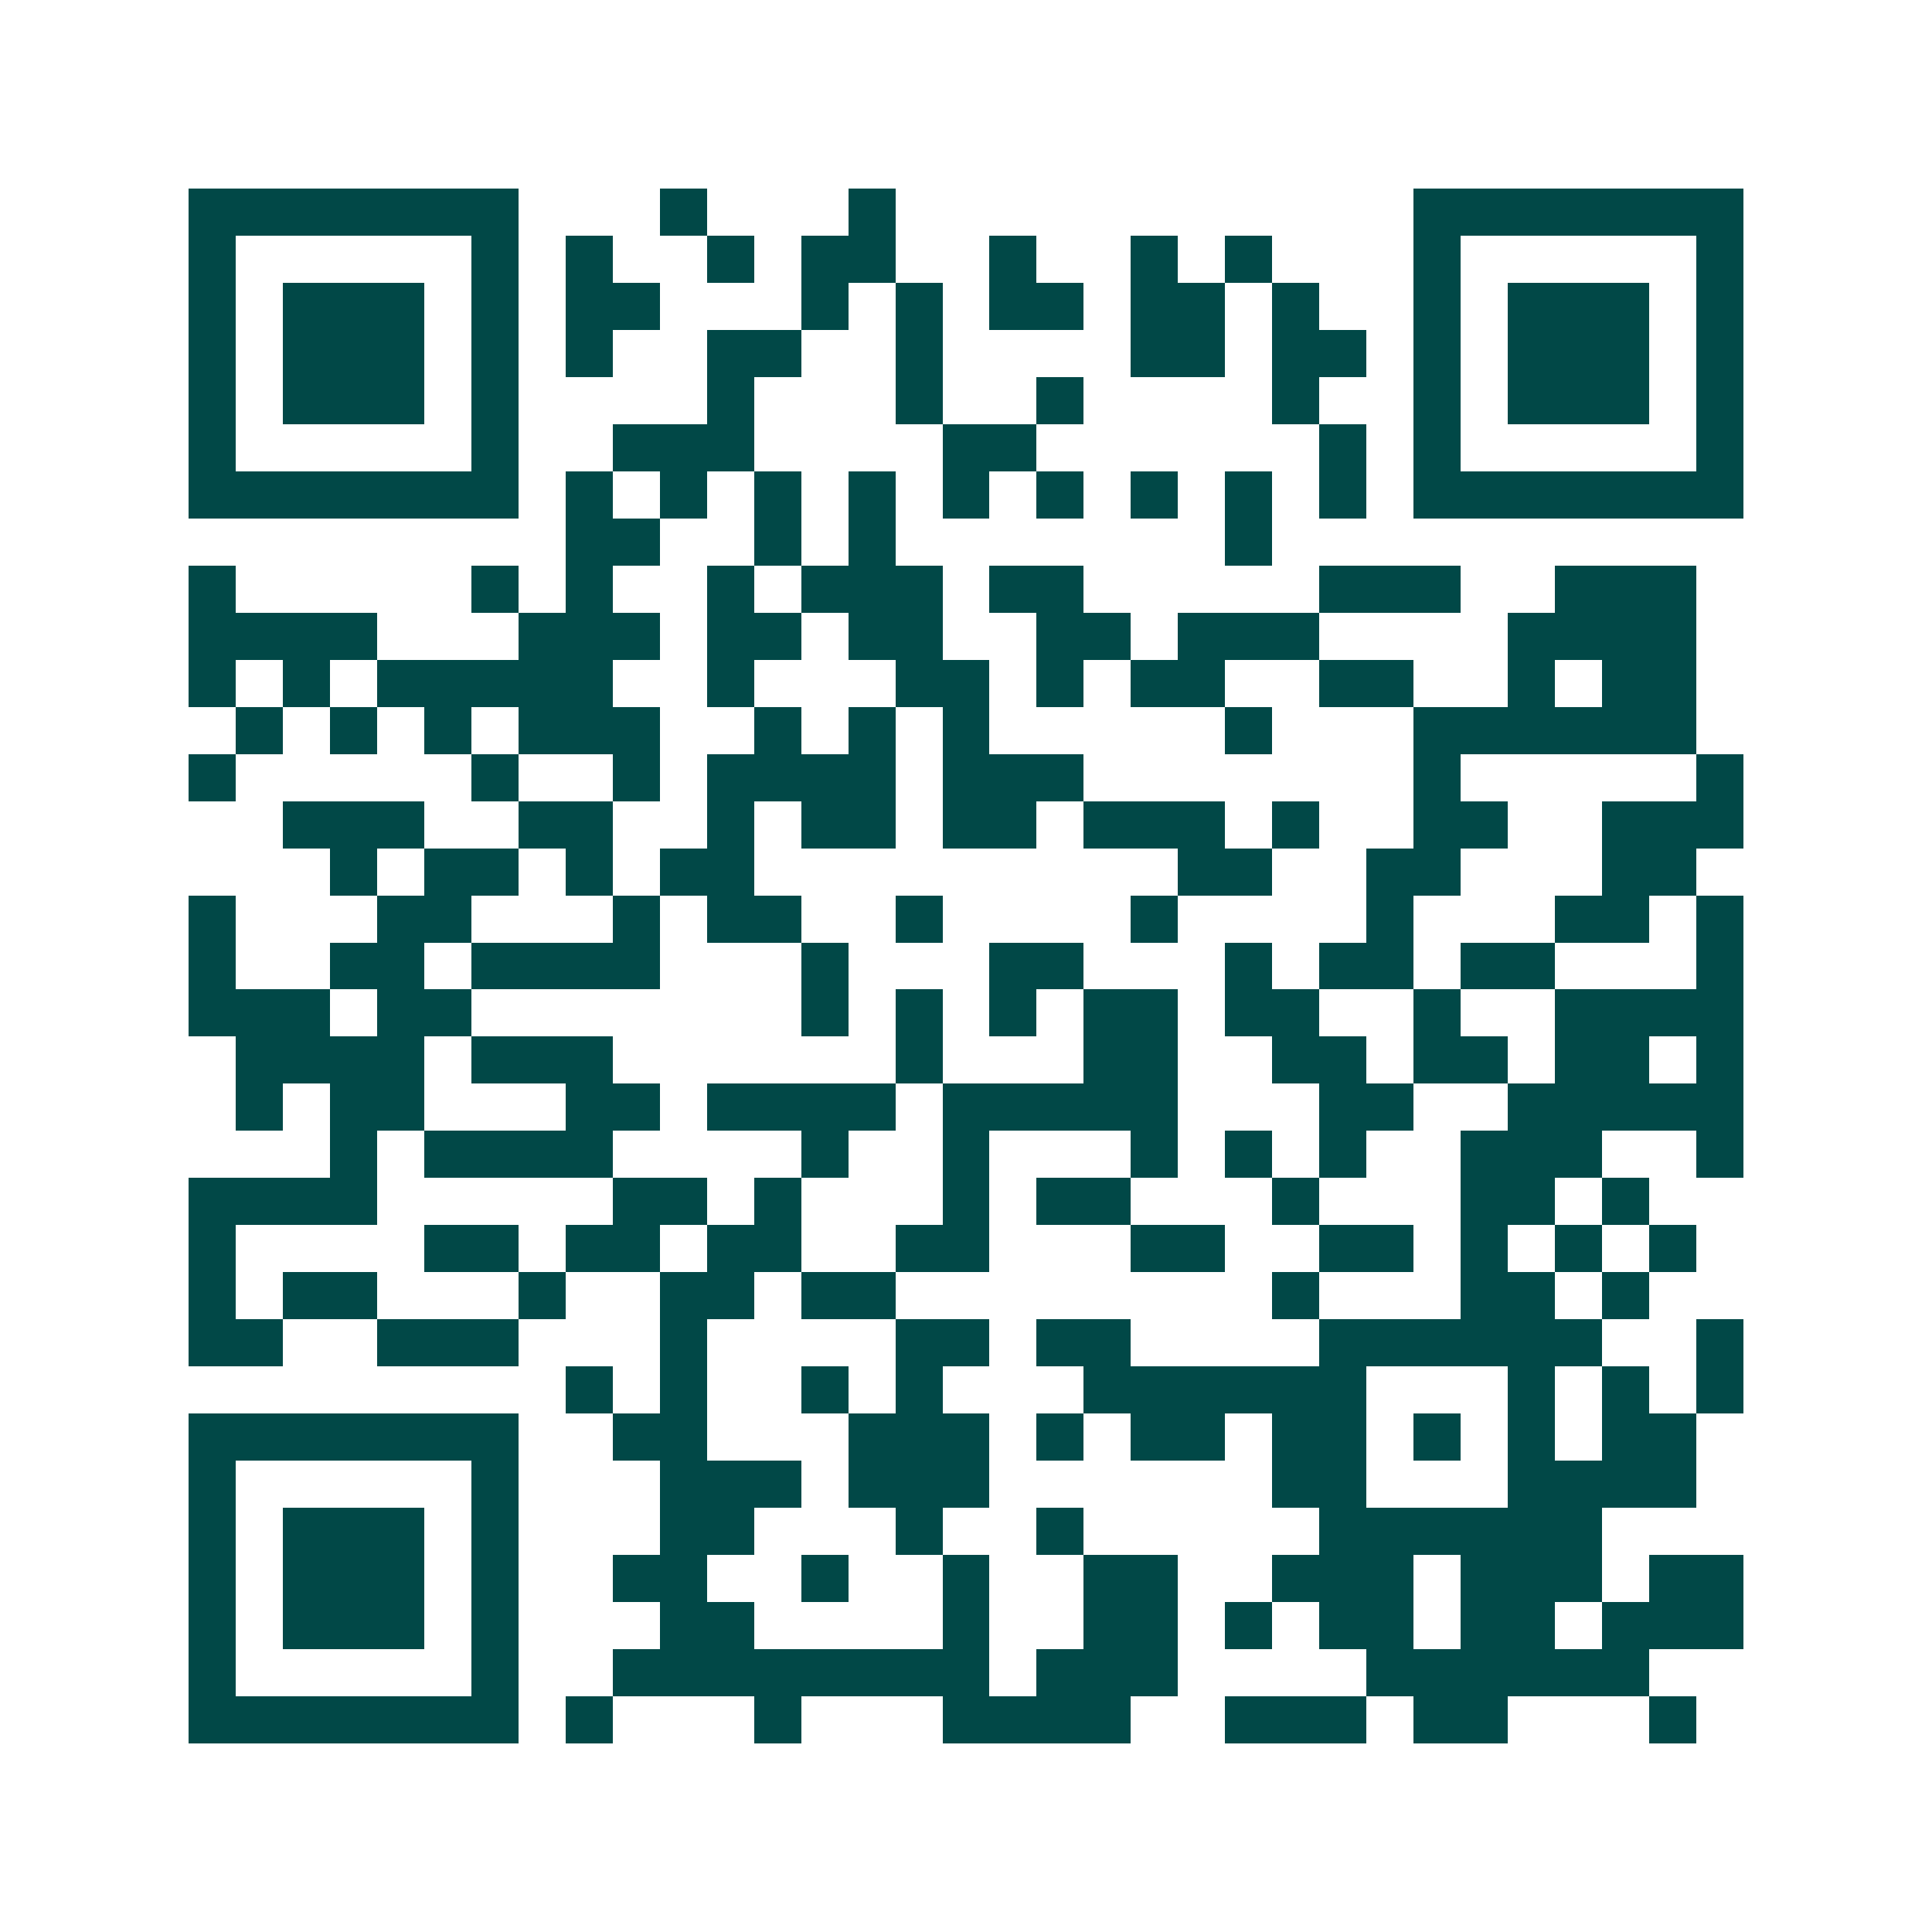 <svg xmlns="http://www.w3.org/2000/svg" width="200" height="200" viewBox="0 0 41 41" shape-rendering="crispEdges"><path fill="#ffffff" d="M0 0h41v41H0z"/><path stroke="#014847" d="M4 4.5h7m3 0h1m3 0h1m11 0h7M4 5.5h1m5 0h1m1 0h1m2 0h1m1 0h2m2 0h1m2 0h1m1 0h1m3 0h1m5 0h1M4 6.5h1m1 0h3m1 0h1m1 0h2m3 0h1m1 0h1m1 0h2m1 0h2m1 0h1m2 0h1m1 0h3m1 0h1M4 7.5h1m1 0h3m1 0h1m1 0h1m2 0h2m2 0h1m4 0h2m1 0h2m1 0h1m1 0h3m1 0h1M4 8.5h1m1 0h3m1 0h1m4 0h1m3 0h1m2 0h1m4 0h1m2 0h1m1 0h3m1 0h1M4 9.5h1m5 0h1m2 0h3m4 0h2m6 0h1m1 0h1m5 0h1M4 10.5h7m1 0h1m1 0h1m1 0h1m1 0h1m1 0h1m1 0h1m1 0h1m1 0h1m1 0h1m1 0h7M12 11.5h2m2 0h1m1 0h1m7 0h1M4 12.5h1m5 0h1m1 0h1m2 0h1m1 0h3m1 0h2m5 0h3m2 0h3M4 13.5h4m3 0h3m1 0h2m1 0h2m2 0h2m1 0h3m4 0h4M4 14.5h1m1 0h1m1 0h5m2 0h1m3 0h2m1 0h1m1 0h2m2 0h2m2 0h1m1 0h2M5 15.5h1m1 0h1m1 0h1m1 0h3m2 0h1m1 0h1m1 0h1m5 0h1m3 0h6M4 16.5h1m5 0h1m2 0h1m1 0h4m1 0h3m7 0h1m5 0h1M6 17.5h3m2 0h2m2 0h1m1 0h2m1 0h2m1 0h3m1 0h1m2 0h2m2 0h3M7 18.5h1m1 0h2m1 0h1m1 0h2m9 0h2m2 0h2m3 0h2M4 19.5h1m3 0h2m3 0h1m1 0h2m2 0h1m4 0h1m4 0h1m3 0h2m1 0h1M4 20.5h1m2 0h2m1 0h4m3 0h1m3 0h2m3 0h1m1 0h2m1 0h2m3 0h1M4 21.5h3m1 0h2m7 0h1m1 0h1m1 0h1m1 0h2m1 0h2m2 0h1m2 0h4M5 22.5h4m1 0h3m6 0h1m3 0h2m2 0h2m1 0h2m1 0h2m1 0h1M5 23.5h1m1 0h2m3 0h2m1 0h4m1 0h5m3 0h2m2 0h5M7 24.5h1m1 0h4m4 0h1m2 0h1m3 0h1m1 0h1m1 0h1m2 0h3m2 0h1M4 25.5h4m5 0h2m1 0h1m3 0h1m1 0h2m3 0h1m3 0h2m1 0h1M4 26.5h1m4 0h2m1 0h2m1 0h2m2 0h2m3 0h2m2 0h2m1 0h1m1 0h1m1 0h1M4 27.5h1m1 0h2m3 0h1m2 0h2m1 0h2m8 0h1m3 0h2m1 0h1M4 28.5h2m2 0h3m3 0h1m4 0h2m1 0h2m4 0h6m2 0h1M12 29.5h1m1 0h1m2 0h1m1 0h1m3 0h6m3 0h1m1 0h1m1 0h1M4 30.5h7m2 0h2m3 0h3m1 0h1m1 0h2m1 0h2m1 0h1m1 0h1m1 0h2M4 31.5h1m5 0h1m3 0h3m1 0h3m6 0h2m3 0h4M4 32.5h1m1 0h3m1 0h1m3 0h2m3 0h1m2 0h1m5 0h6M4 33.5h1m1 0h3m1 0h1m2 0h2m2 0h1m2 0h1m2 0h2m2 0h3m1 0h3m1 0h2M4 34.5h1m1 0h3m1 0h1m3 0h2m4 0h1m2 0h2m1 0h1m1 0h2m1 0h2m1 0h3M4 35.5h1m5 0h1m2 0h8m1 0h3m4 0h6M4 36.5h7m1 0h1m3 0h1m3 0h4m2 0h3m1 0h2m3 0h1"/></svg>
